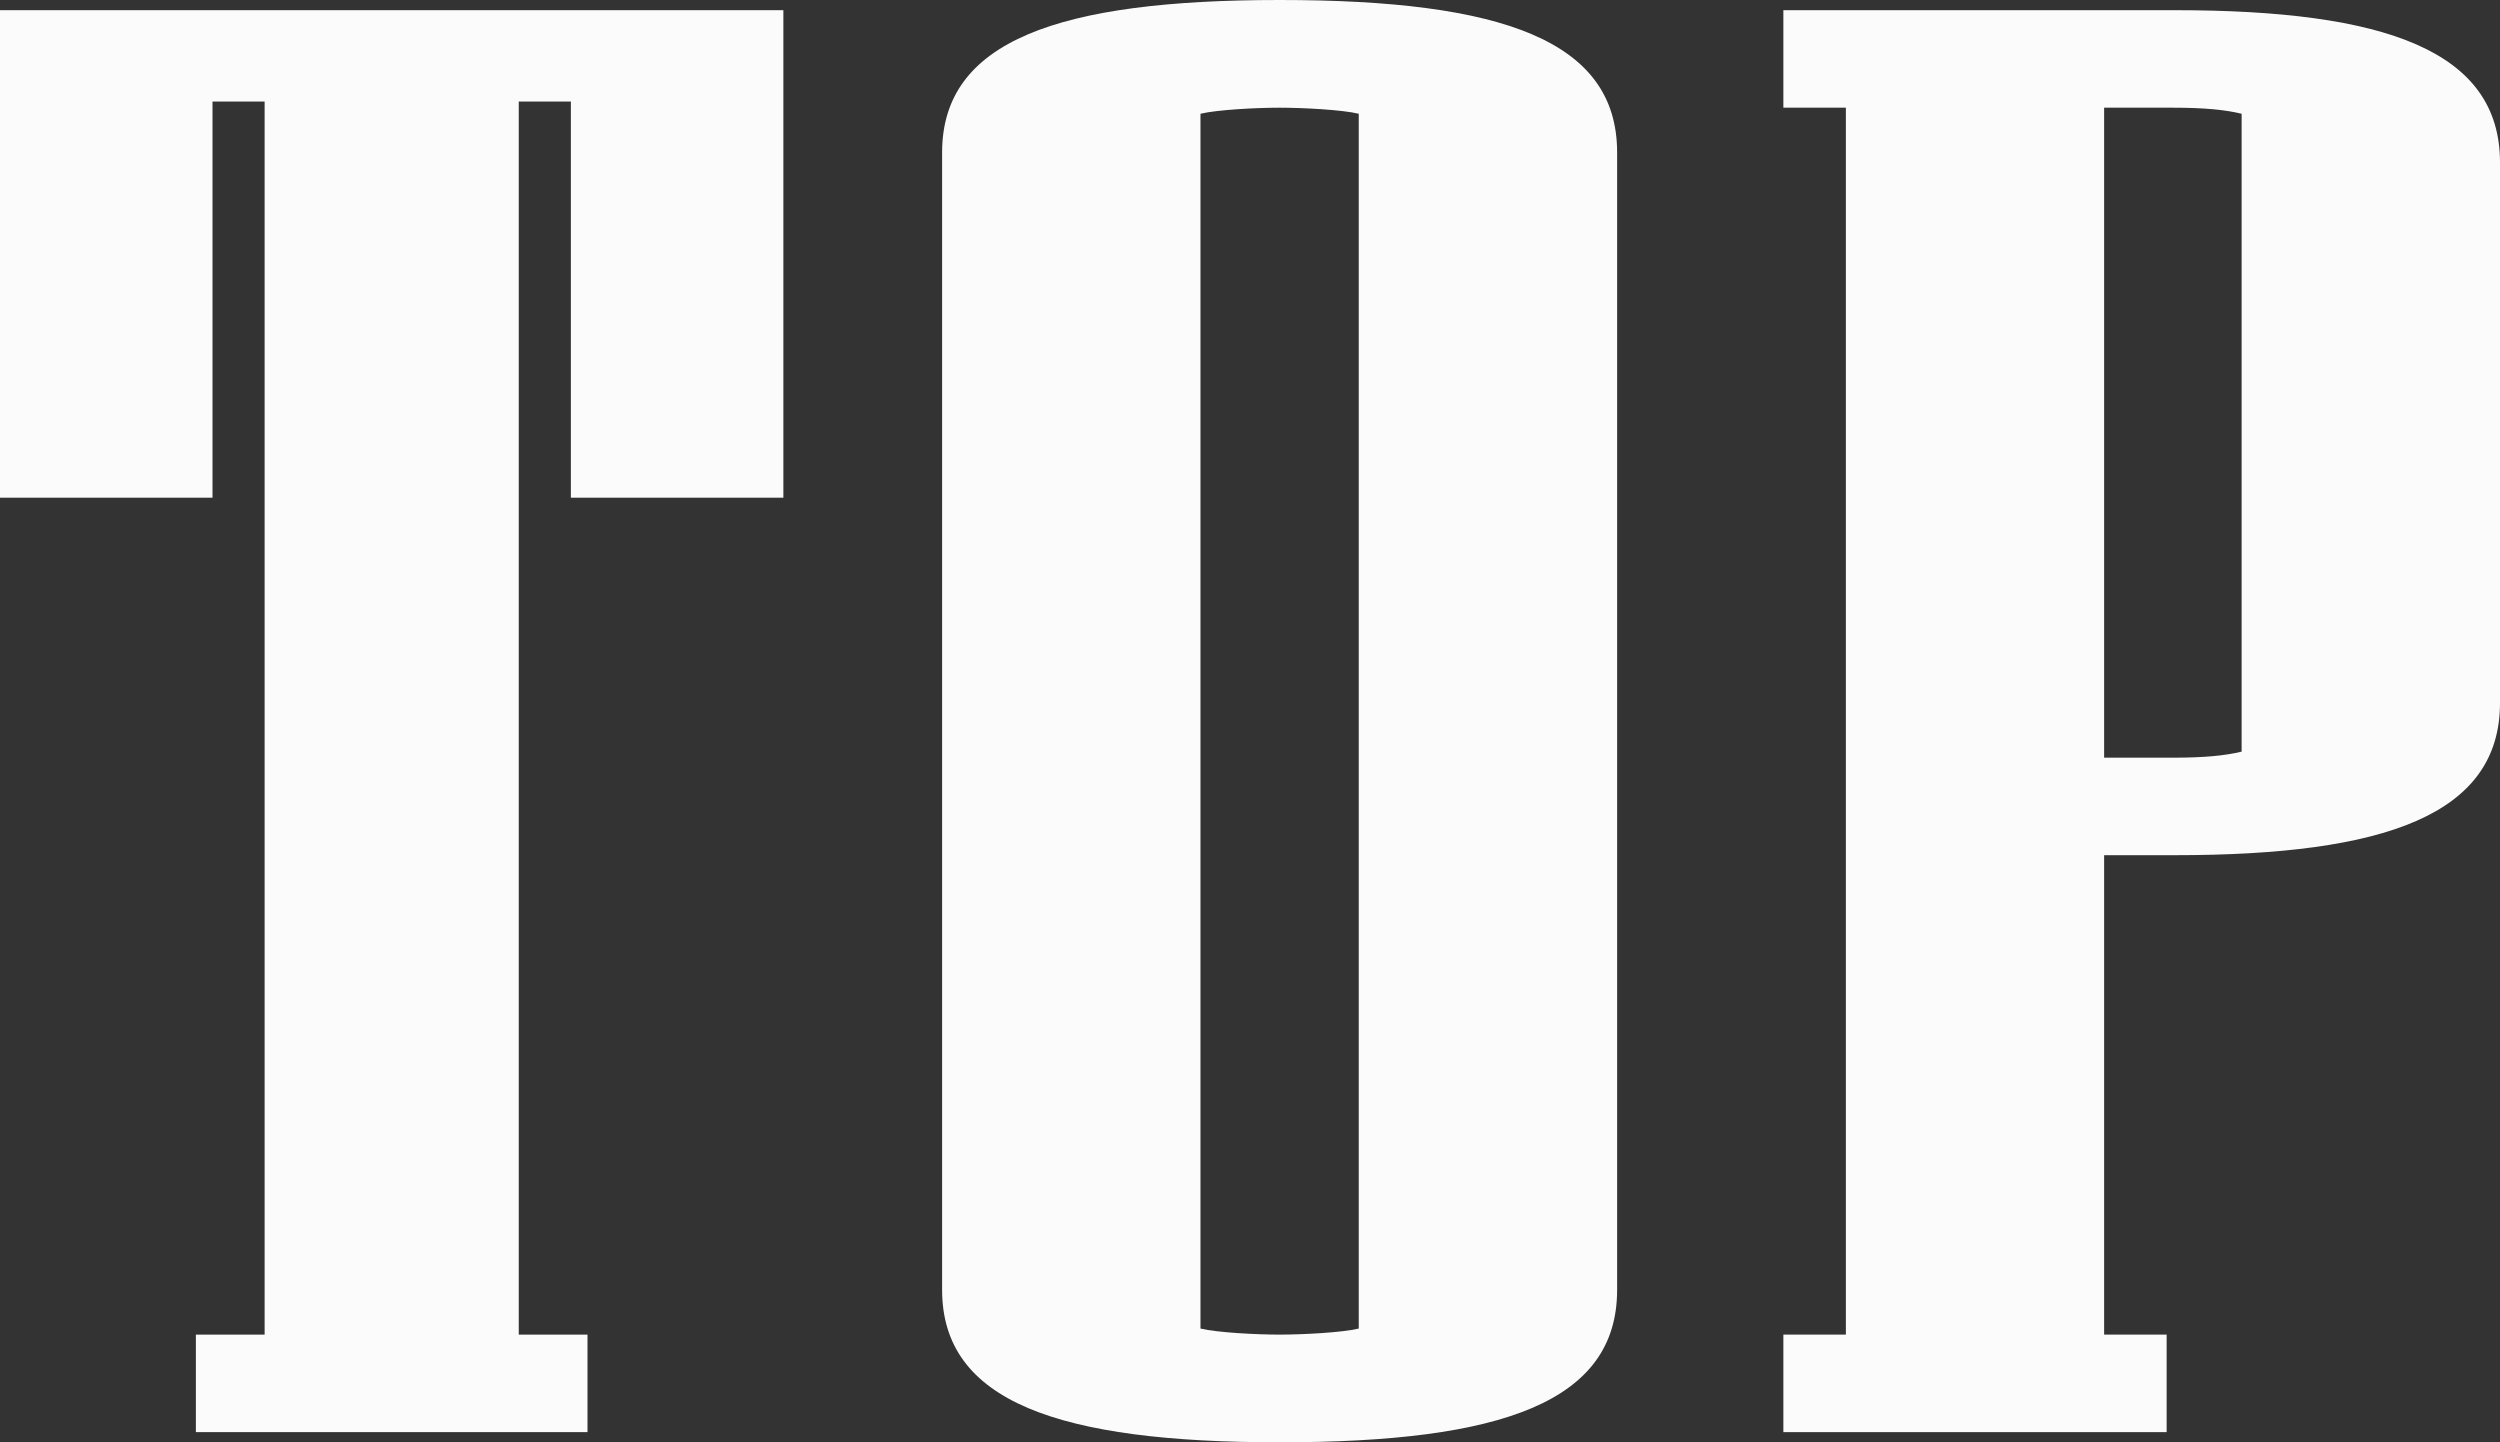 <?xml version="1.0" encoding="utf-8"?>
<svg xmlns="http://www.w3.org/2000/svg" fill="none" height="100%" overflow="visible" preserveAspectRatio="none" style="display: block;" viewBox="0 0 26 15" width="100%">
<rect x="0" y="0" width="26" height="15" fill="#333333" stroke="none"/>
<g id="TOP">
<path d="M8.147 5.176H5.937V1.056H5.395V13.88H6.11V14.894H2.037V13.88H2.752V1.056H2.21V5.176H0V0.106H8.147V5.176Z" fill="#FAFBFA"/>
<path d="M16.818 13.415C16.818 14.578 15.626 15 13.308 15C11.011 15 9.798 14.578 9.798 13.415V1.585C9.798 0.423 11.011 0 13.308 0C15.626 0 16.818 0.423 16.818 1.585V13.415ZM14.131 13.817V1.183C13.958 1.141 13.546 1.12 13.308 1.12C13.069 1.12 12.658 1.141 12.485 1.183V13.817C12.658 13.859 13.069 13.88 13.308 13.88C13.546 13.88 13.958 13.859 14.131 13.817Z" fill="#FAFBFA"/>
<path d="M26 7.31C26 8.472 24.808 8.894 22.62 8.894H21.883V13.88H22.533V14.894H18.547V13.88H19.197V1.12H18.547V0.106H22.62C24.808 0.106 26 0.528 26 1.69V7.31ZM23.313 7.817V1.183C23.14 1.141 22.923 1.12 22.598 1.12H21.883V7.88H22.598C22.923 7.88 23.14 7.859 23.313 7.817Z" fill="#FAFBFA"/>
</g>
</svg>